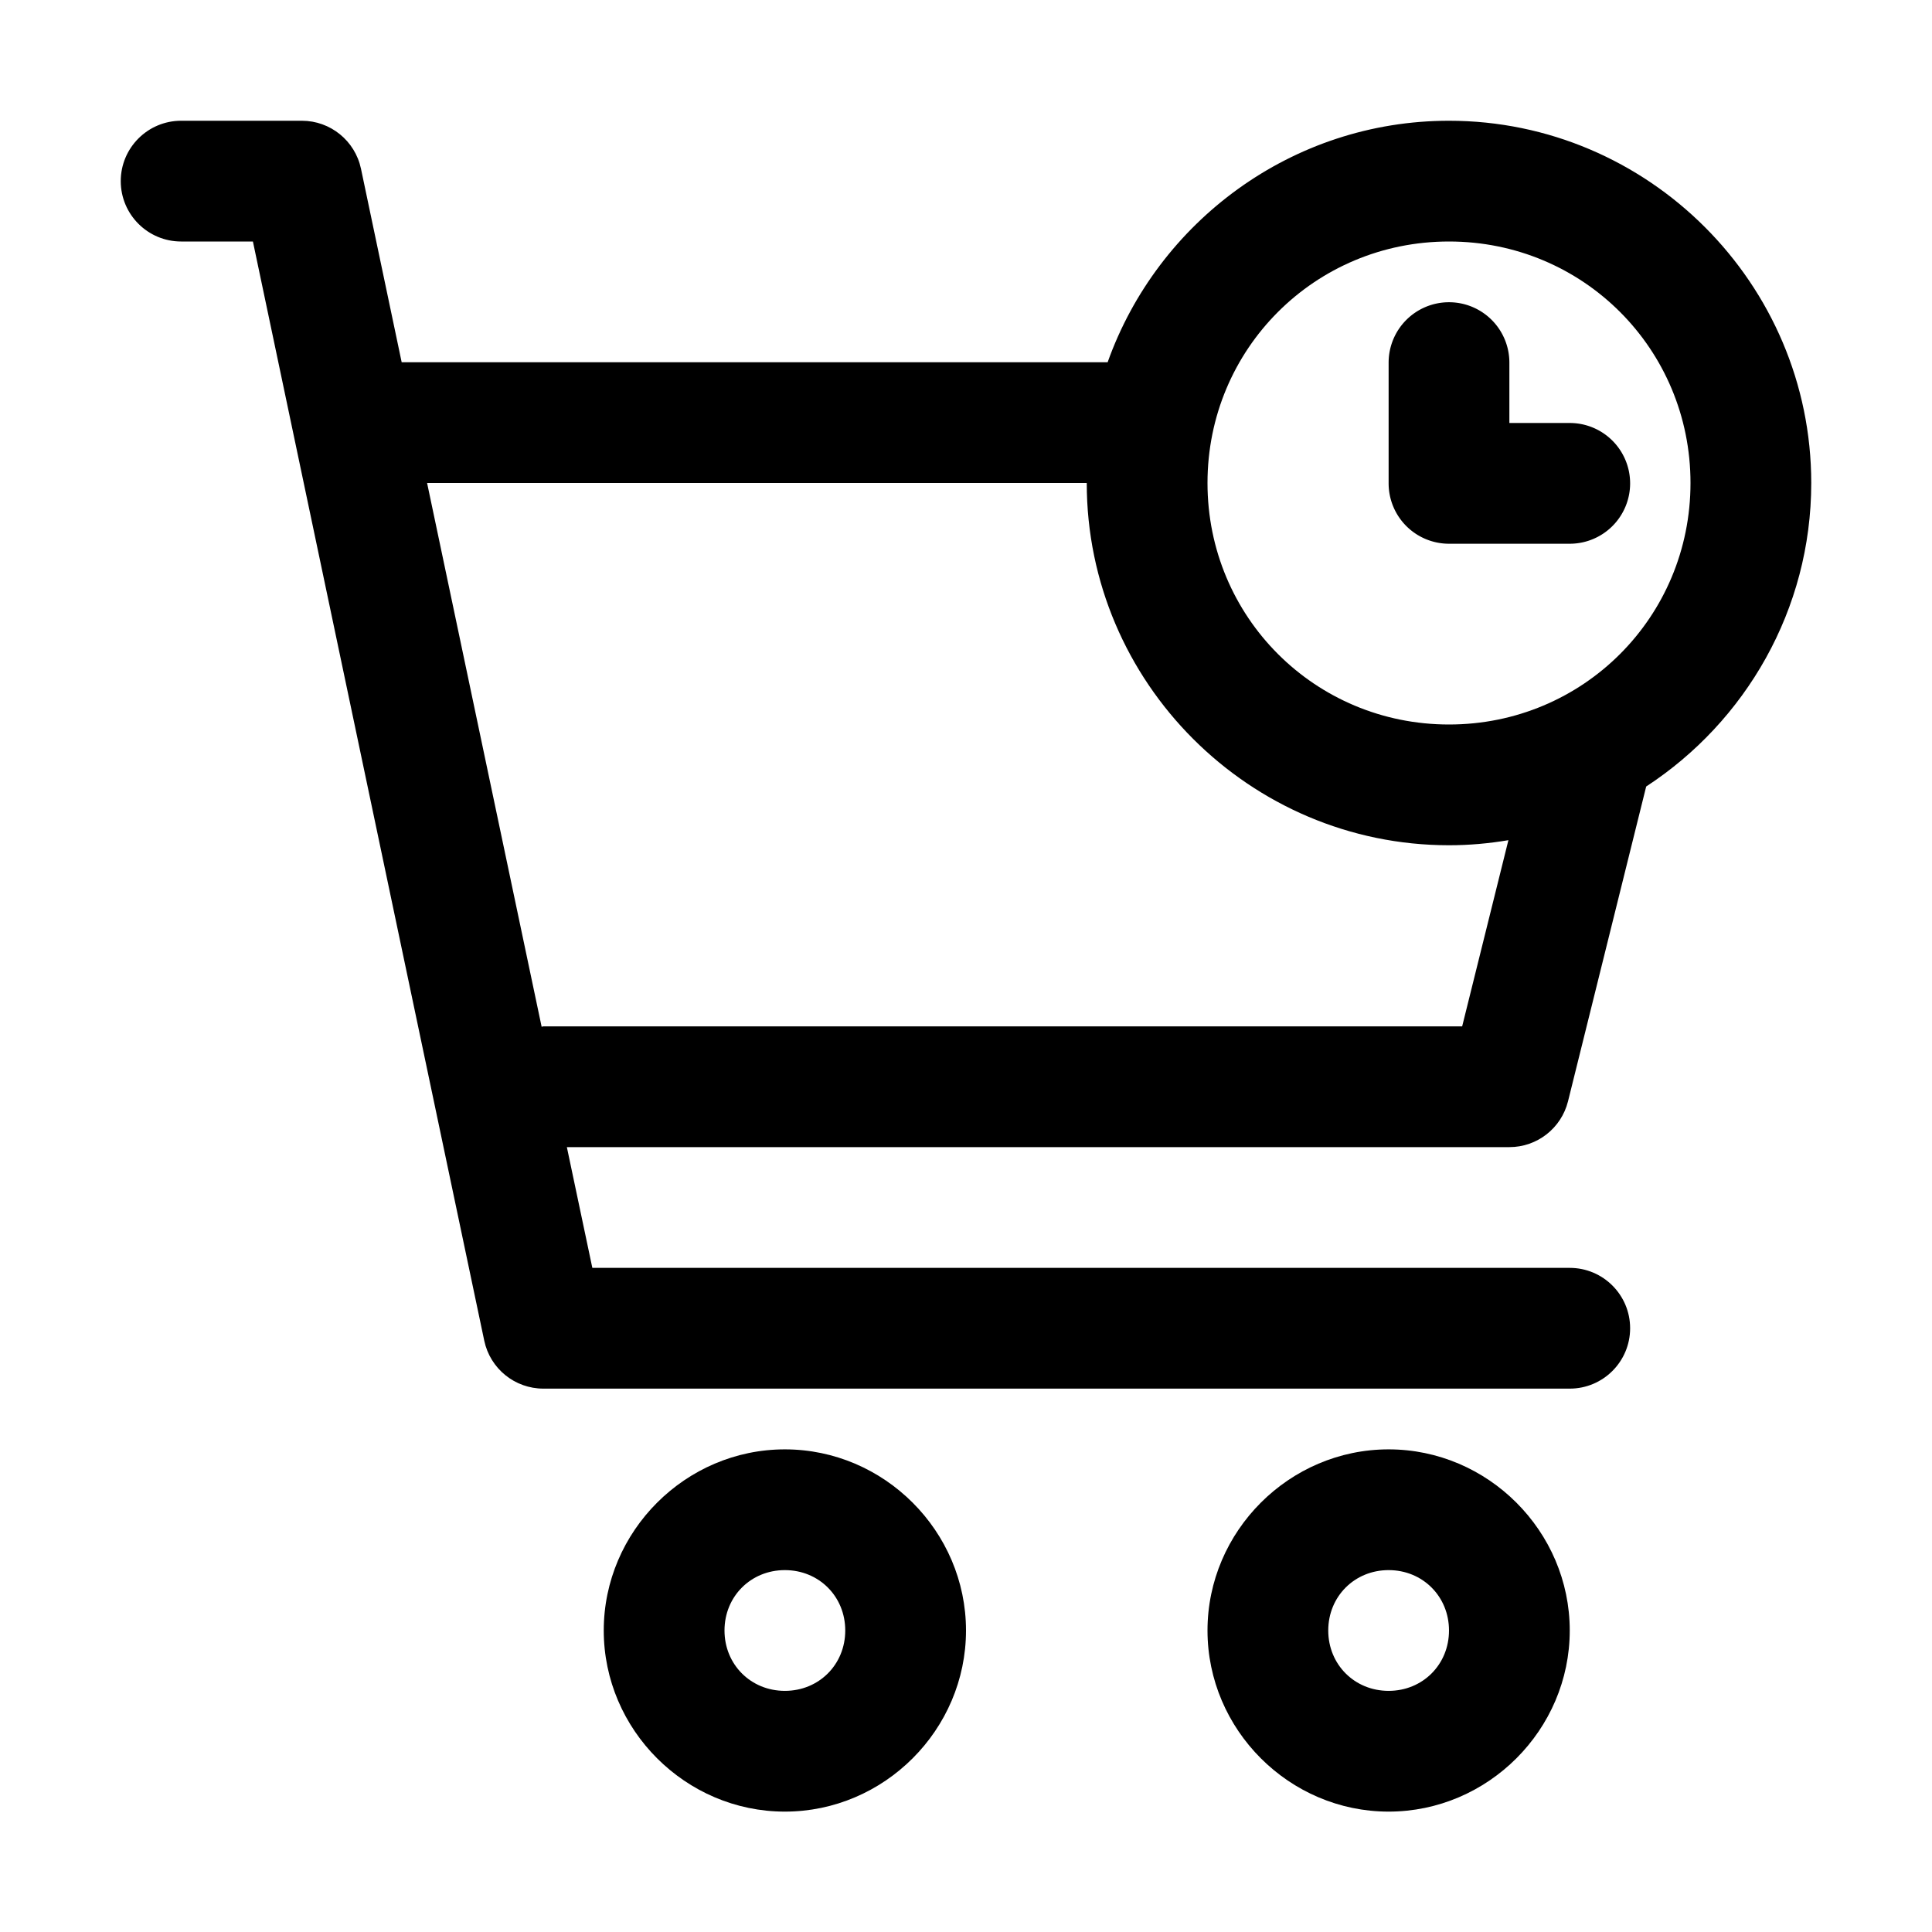 <?xml version="1.0" ?>

<!-- Скачано с сайта svg4.ru / Downloaded from svg4.ru -->
<svg width="800px" height="800px" viewBox="0 0 32 32" id="svg5" version="1.1" xmlns="http://www.w3.org/2000/svg" xmlns:svg="http://www.w3.org/2000/svg">

<defs id="defs2"/>

<g id="layer1" transform="translate(-252,-196)">

<path d="m 265,220.006 c -1.645,0 -3,1.355 -3,3 0,1.645 1.355,3 3,3 1.645,0 3,-1.355 3,-3 0,-1.645 -1.355,-3 -3,-3 z m 0,2 c 0.564,0 1,0.436 1,1 0,0.564 -0.436,1 -1,1 -0.564,0 -1,-0.436 -1,-1 0,-0.564 0.436,-1 1,-1 z" id="circle38761" style="color:#000000;fill:#000000;fill-rule:evenodd;stroke-linecap:round;stroke-linejoin:round;stroke-miterlimit:4.1;-inkscape-stroke:none"/>

<path d="m 275,220.006 c -1.645,0 -3,1.355 -3,3 0,1.645 1.355,3 3,3 1.645,0 3,-1.355 3,-3 0,-1.645 -1.355,-3 -3,-3 z m 0,2 c 0.564,0 1,0.436 1,1 0,0.564 -0.436,1 -1,1 -0.564,0 -1,-0.436 -1,-1 0,-0.564 0.436,-1 1,-1 z" id="circle38763" style="color:#000000;fill:#000000;fill-rule:evenodd;stroke-linecap:round;stroke-linejoin:round;stroke-miterlimit:4.1;-inkscape-stroke:none"/>

<path d="m 276,201.006 a 1,1 0 0 0 -1,1 v 2 a 1,1 0 0 0 1,1 h 2 a 1,1 0 0 0 1,-1 1,1 0 0 0 -1,-1 h -1 v -1 a 1,1 0 0 0 -1,-1 z" id="path38769" style="color:#000000;fill:#000000;fill-rule:evenodd;stroke-linecap:round;stroke-linejoin:round;stroke-miterlimit:4.1;-inkscape-stroke:none"/>

<path d="m 255,198 c -0.552,0 -1,0.448 -1,1 0,0.552 0.448,1 1,1 h 1.189 l 3.832,18.207 c 0.098,0.462 0.506,0.793 0.979,0.793 h 17 c 0.552,0 1,-0.448 1,-1 0,-0.552 -0.448,-1 -1,-1 h -16.189 l -0.422,-2 H 277 c 0.459,1.8e-4 0.859,-0.312 0.971,-0.758 l 1.295,-5.215 C 280.909,207.954 282,206.099 282,204 c 0,-3.302 -2.698,-6 -6,-6 -2.601,0 -4.827,1.675 -5.654,4 h -11.693 l -0.674,-3.205 C 257.881,198.332 257.473,198 257,198 Z m 21,2 c 2.221,0 4,1.779 4,4 0,2.221 -1.779,4 -4,4 -2.221,0 -4,-1.779 -4,-4 0,-2.221 1.779,-4 4,-4 z m -16.926,4 H 270 c 0,3.302 2.698,6 6,6 0.336,0 0.663,-0.03 0.984,-0.084 l -0.766,3.084 H 261 c -0.01,0.002 -0.02,0.004 -0.029,0.006 z" id="path1733" style="color:#000000;fill:#000000;fill-rule:evenodd;stroke-linecap:round;stroke-linejoin:round;stroke-miterlimit:4.1;-inkscape-stroke:none"/>

</g>

</svg>